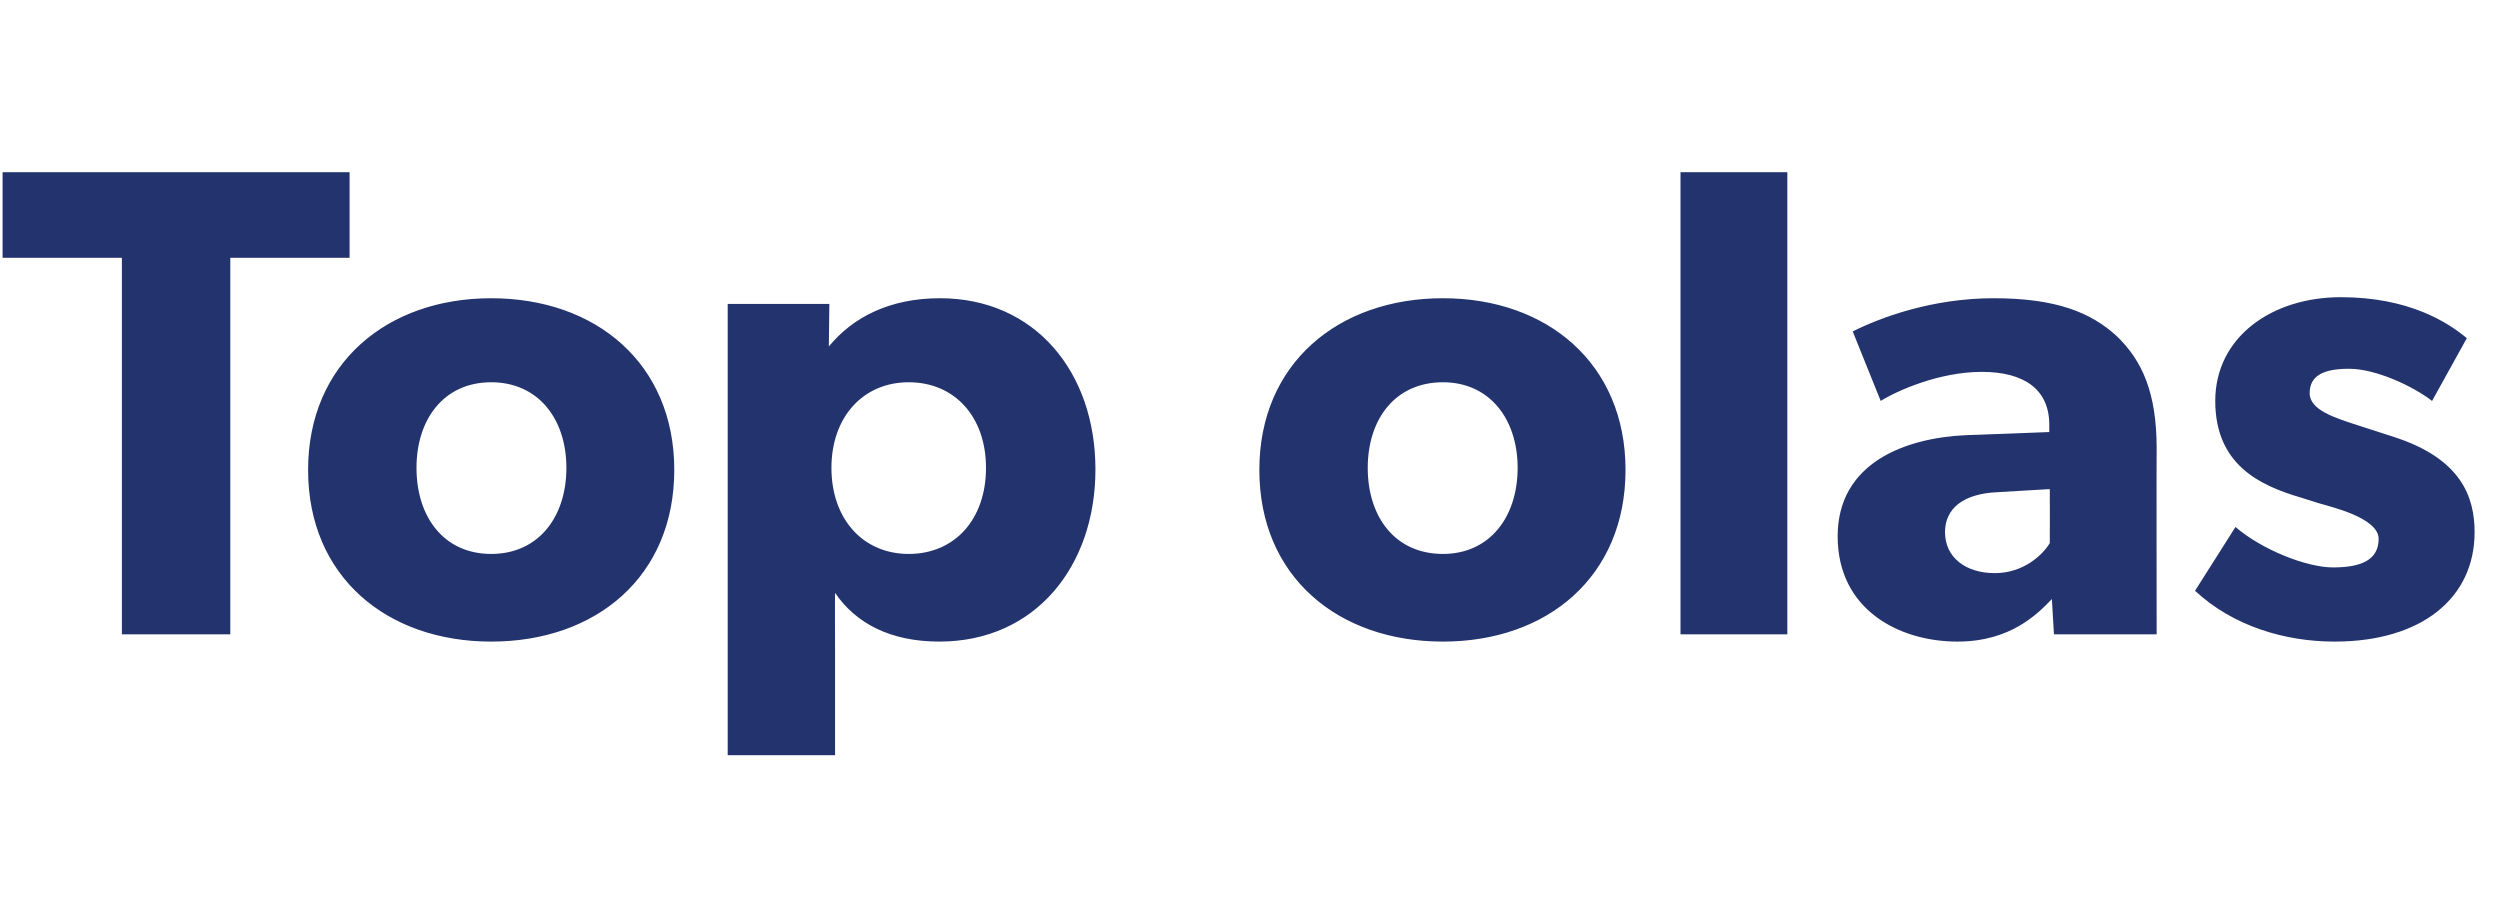 <?xml version="1.0" standalone="no"?><!DOCTYPE svg PUBLIC "-//W3C//DTD SVG 1.1//EN" "http://www.w3.org/Graphics/SVG/1.1/DTD/svg11.dtd"><svg xmlns="http://www.w3.org/2000/svg" version="1.1" width="482px" height="175.8px" viewBox="0 -19 482 175.8" style="top:-19px"><desc>Top olas</desc><defs/><g id="Polygon47243"><path d="m.5 30.7l0-16.5l66.9 0l0 16.5l-23 0l0 72.6l-20.9 0l0-72.6l-23 0zm94.2 7.8c20.2 0 35.3 12.6 35.3 33.1c0 20.6-15.1 33.1-35.3 33.1c-20.1 0-35.3-12.5-35.3-33.1c0-20.5 15.2-33.1 35.3-33.1zm14.5 32.7c0-9.4-5.4-16.5-14.5-16.5c-9.1 0-14.4 7.1-14.4 16.5c0 9.5 5.3 16.6 14.4 16.6c9.1 0 14.5-7.1 14.5-16.6zm50.7-31.6c0 0-.1 8.16-.1 8.2c4.6-5.6 11.7-9.3 21.4-9.3c18.4 0 30 14.3 30 33c0 18.7-11.6 33.2-30.1 33.2c-9.4 0-16.1-3.5-20.1-9.4c-.04-.04 0 11.4 0 11.4l0 19.9l-20.7 0l0-87l19.6 0zm30.2 31.6c0-9.8-6-16.5-14.9-16.5c-8.8 0-14.9 6.7-14.9 16.5c0 9.9 6.1 16.6 14.9 16.6c8.9 0 14.9-6.7 14.9-16.6zm88.1-32.7c20.1 0 35.2 12.6 35.2 33.1c0 20.6-15.1 33.1-35.2 33.1c-20.2 0-35.4-12.5-35.4-33.1c0-20.5 15.2-33.1 35.4-33.1zm14.4 32.7c0-9.4-5.4-16.5-14.4-16.5c-9.2 0-14.5 7.1-14.5 16.5c0 9.5 5.3 16.6 14.5 16.6c9 0 14.4-7.1 14.4-16.6zm52-57l0 89.1l-20.6 0l0-89.1l20.6 0zm32.8 90.5c-11.2 0-23.1-6.1-23.1-20.3c0-14.2 13.1-19 24.8-19.5c0 .02 16-.6 16-.6c0 0 0-1.44 0-1.4c0-6.8-4.8-10.2-13-10.2c-8.2 0-16.3 3.6-19.5 5.6c0 0-5.4-13.4-5.4-13.4c5.4-2.7 15.3-6.4 27.2-6.4c11.9 0 18.7 2.7 23.7 7.3c4.9 4.7 7.7 10.9 7.7 21.6c-.04-.02 0 35.9 0 35.9l-19.8 0c0 0-.38-6.75-.4-6.8c-2.7 2.8-7.9 8.2-18.2 8.2zm-2.4-21.1c0 4.9 4 7.9 9.6 7.9c5.6 0 9.3-3.6 10.6-5.8c.03.01 0-10.4 0-10.4c0 0-10.16.6-10.2.6c-6.3.3-10 3-10 7.7zm56-1c5.1 4.4 13.7 7.8 18.8 7.8c5.2 0 8.8-1.3 8.8-5.5c0-4.1-9.3-6.2-11.6-6.9c0 0-3.5-1.1-3.5-1.1c-7.8-2.3-16.4-6.3-16.4-18.6c0-12.3 10.9-20 24.2-20c13.2 0 20.7 4.9 24.3 7.9c0 0-6.7 12.1-6.7 12.1c-3.6-2.8-10.8-6.2-16-6.2c-4.9 0-7.6 1.3-7.6 4.7c0 3.3 5 4.8 9.3 6.2c0 0 6.8 2.2 6.8 2.2c13.2 4.2 15.7 11.7 15.7 18.4c0 12.7-10.2 21.1-27 21.1c-9.6 0-19.6-3-26.9-9.8c.04-.03 7.8-12.3 7.8-12.3c0 0-.01.01 0 0z" stroke="none" fill="#23336d"/></g></svg>